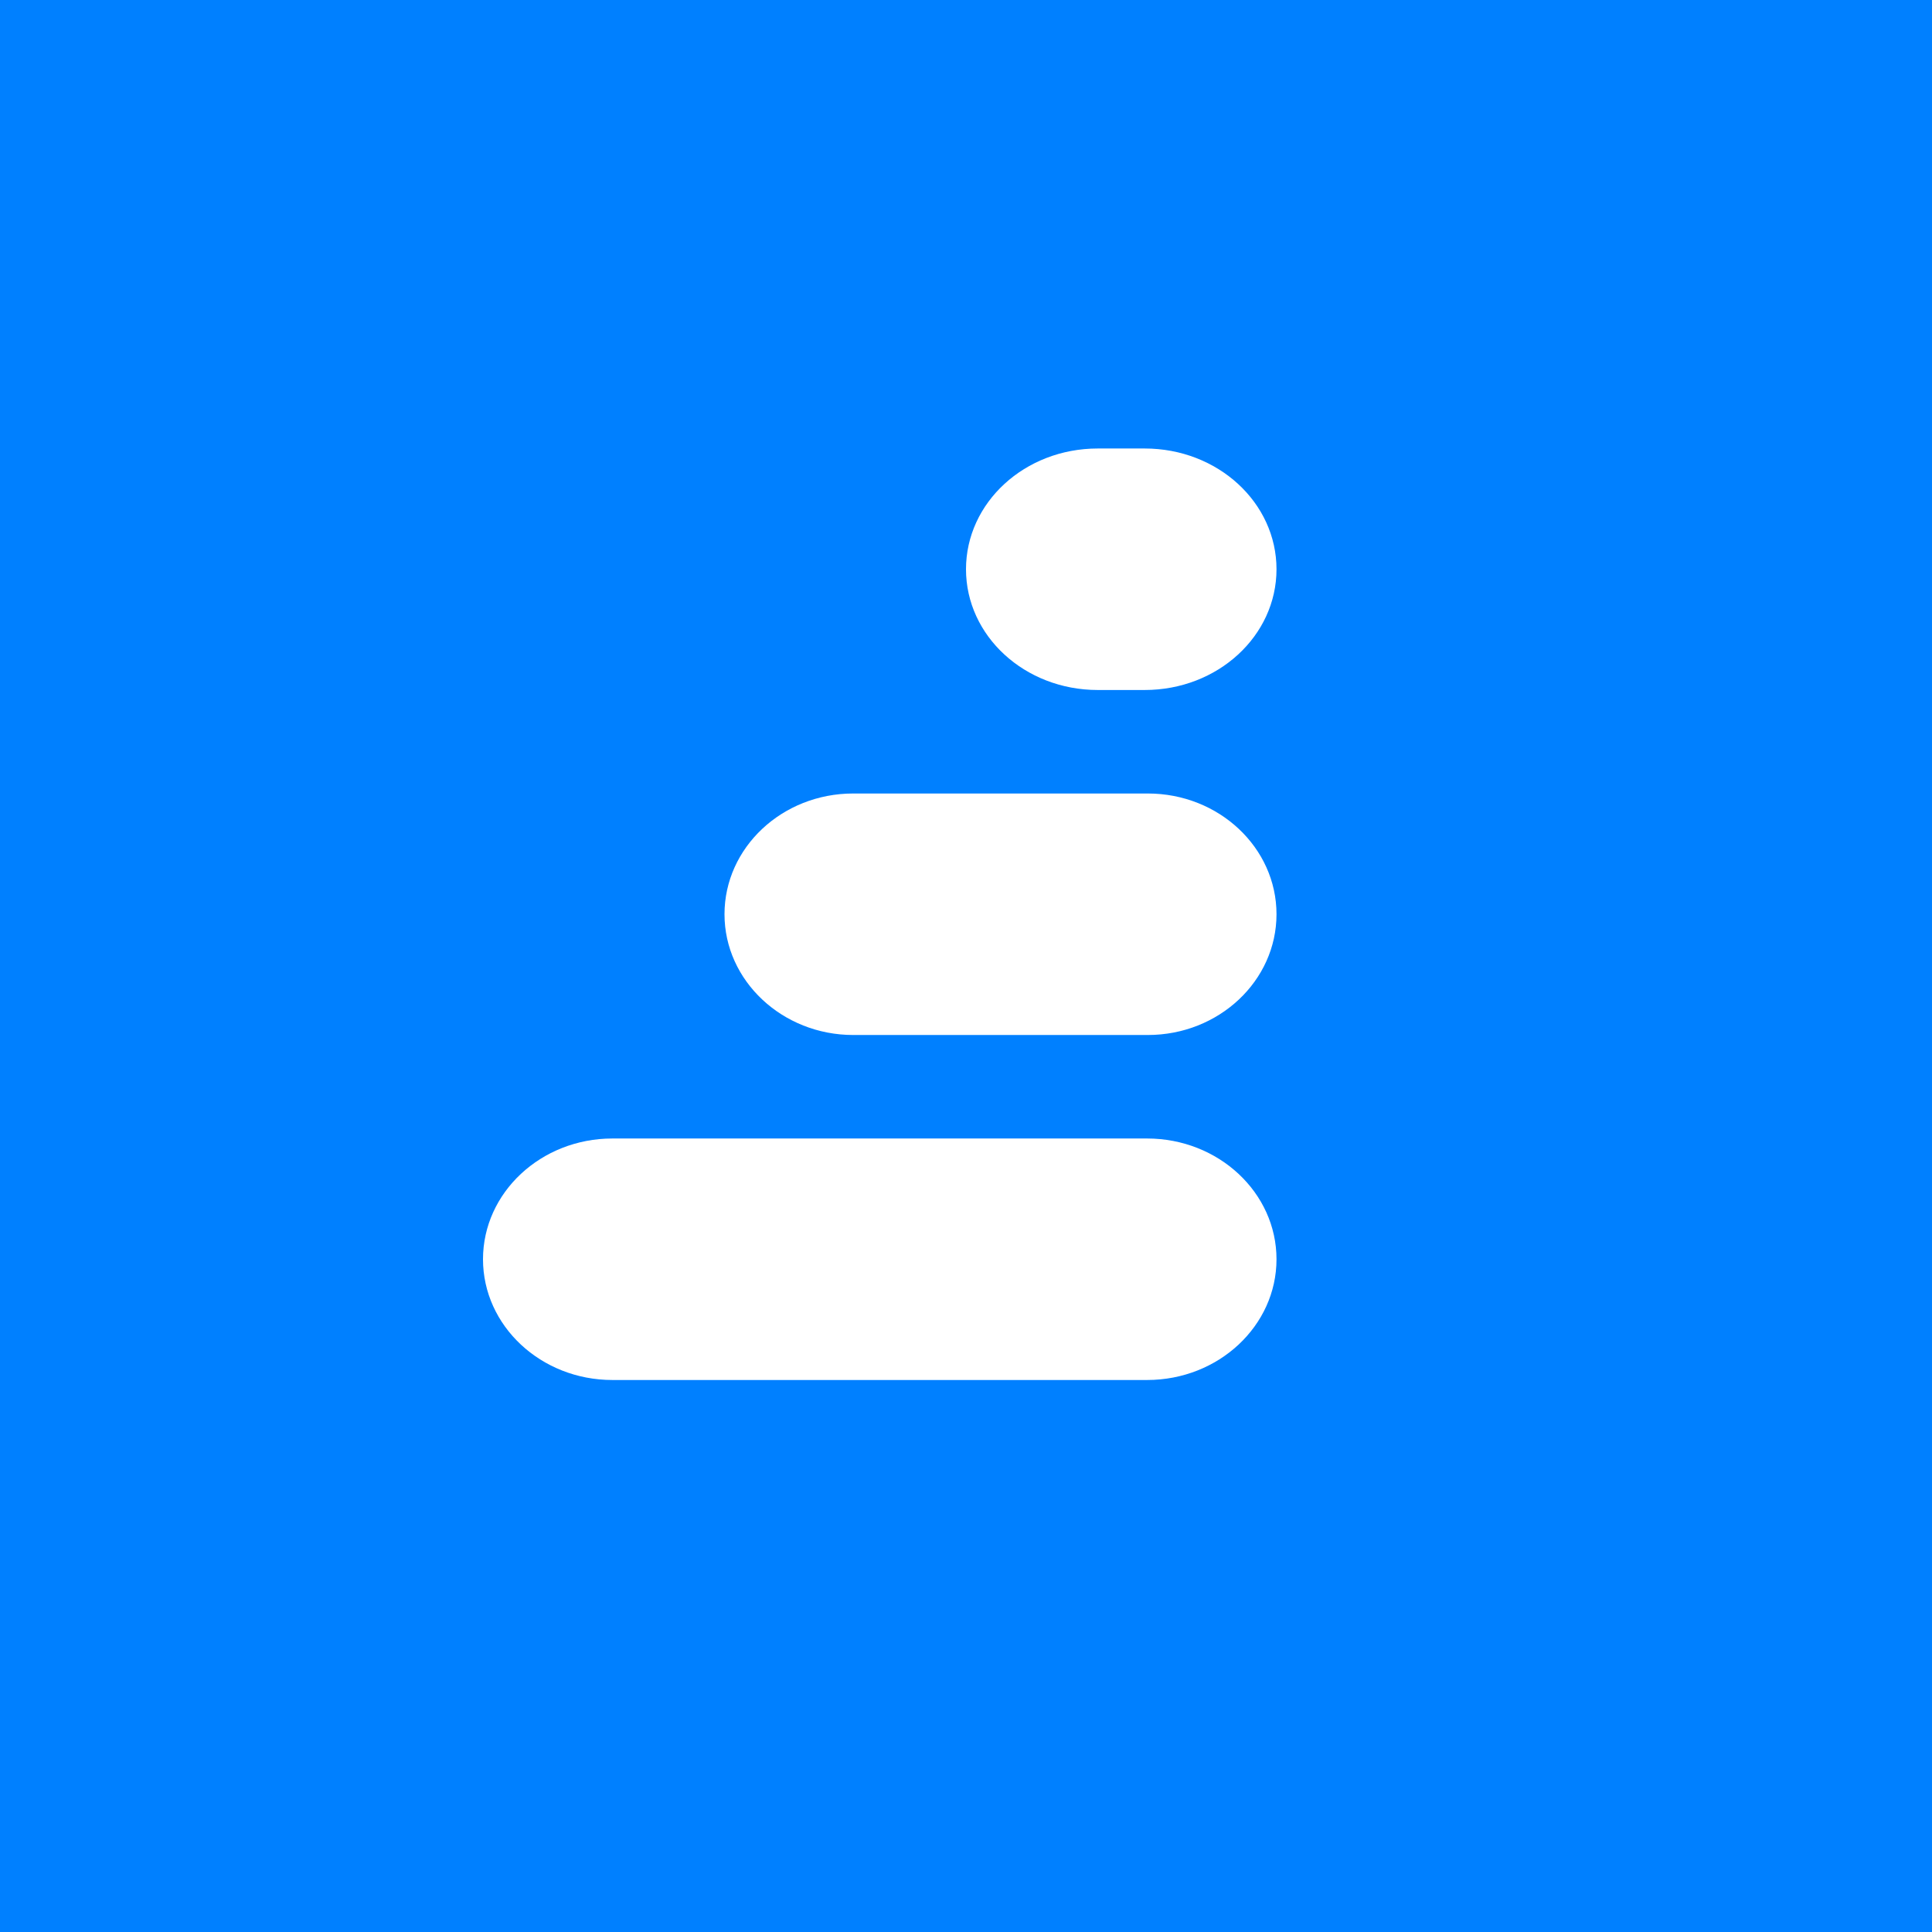<!-- by TradingView --><svg width="56" height="56" viewBox="0 0 56 56" xmlns="http://www.w3.org/2000/svg"><path fill="#0080FF" d="M0 0h56v56H0z"/><path d="M28 16.5c0-1.93 1.7-3.5 3.82-3.5h1.36C35.3 13 37 14.57 37 16.5S35.3 20 33.18 20h-1.36C29.7 20 28 18.43 28 16.5Zm-7 10c0-1.93 1.67-3.5 3.73-3.5h8.54c2.06 0 3.73 1.57 3.73 3.5S35.33 30 33.27 30h-8.54C22.68 30 21 28.43 21 26.5ZM17.75 33C15.68 33 14 34.57 14 36.5s1.68 3.5 3.75 3.5h15.5c2.07 0 3.75-1.57 3.75-3.5S35.32 33 33.25 33h-15.5Z" fill="#fff"/></svg>